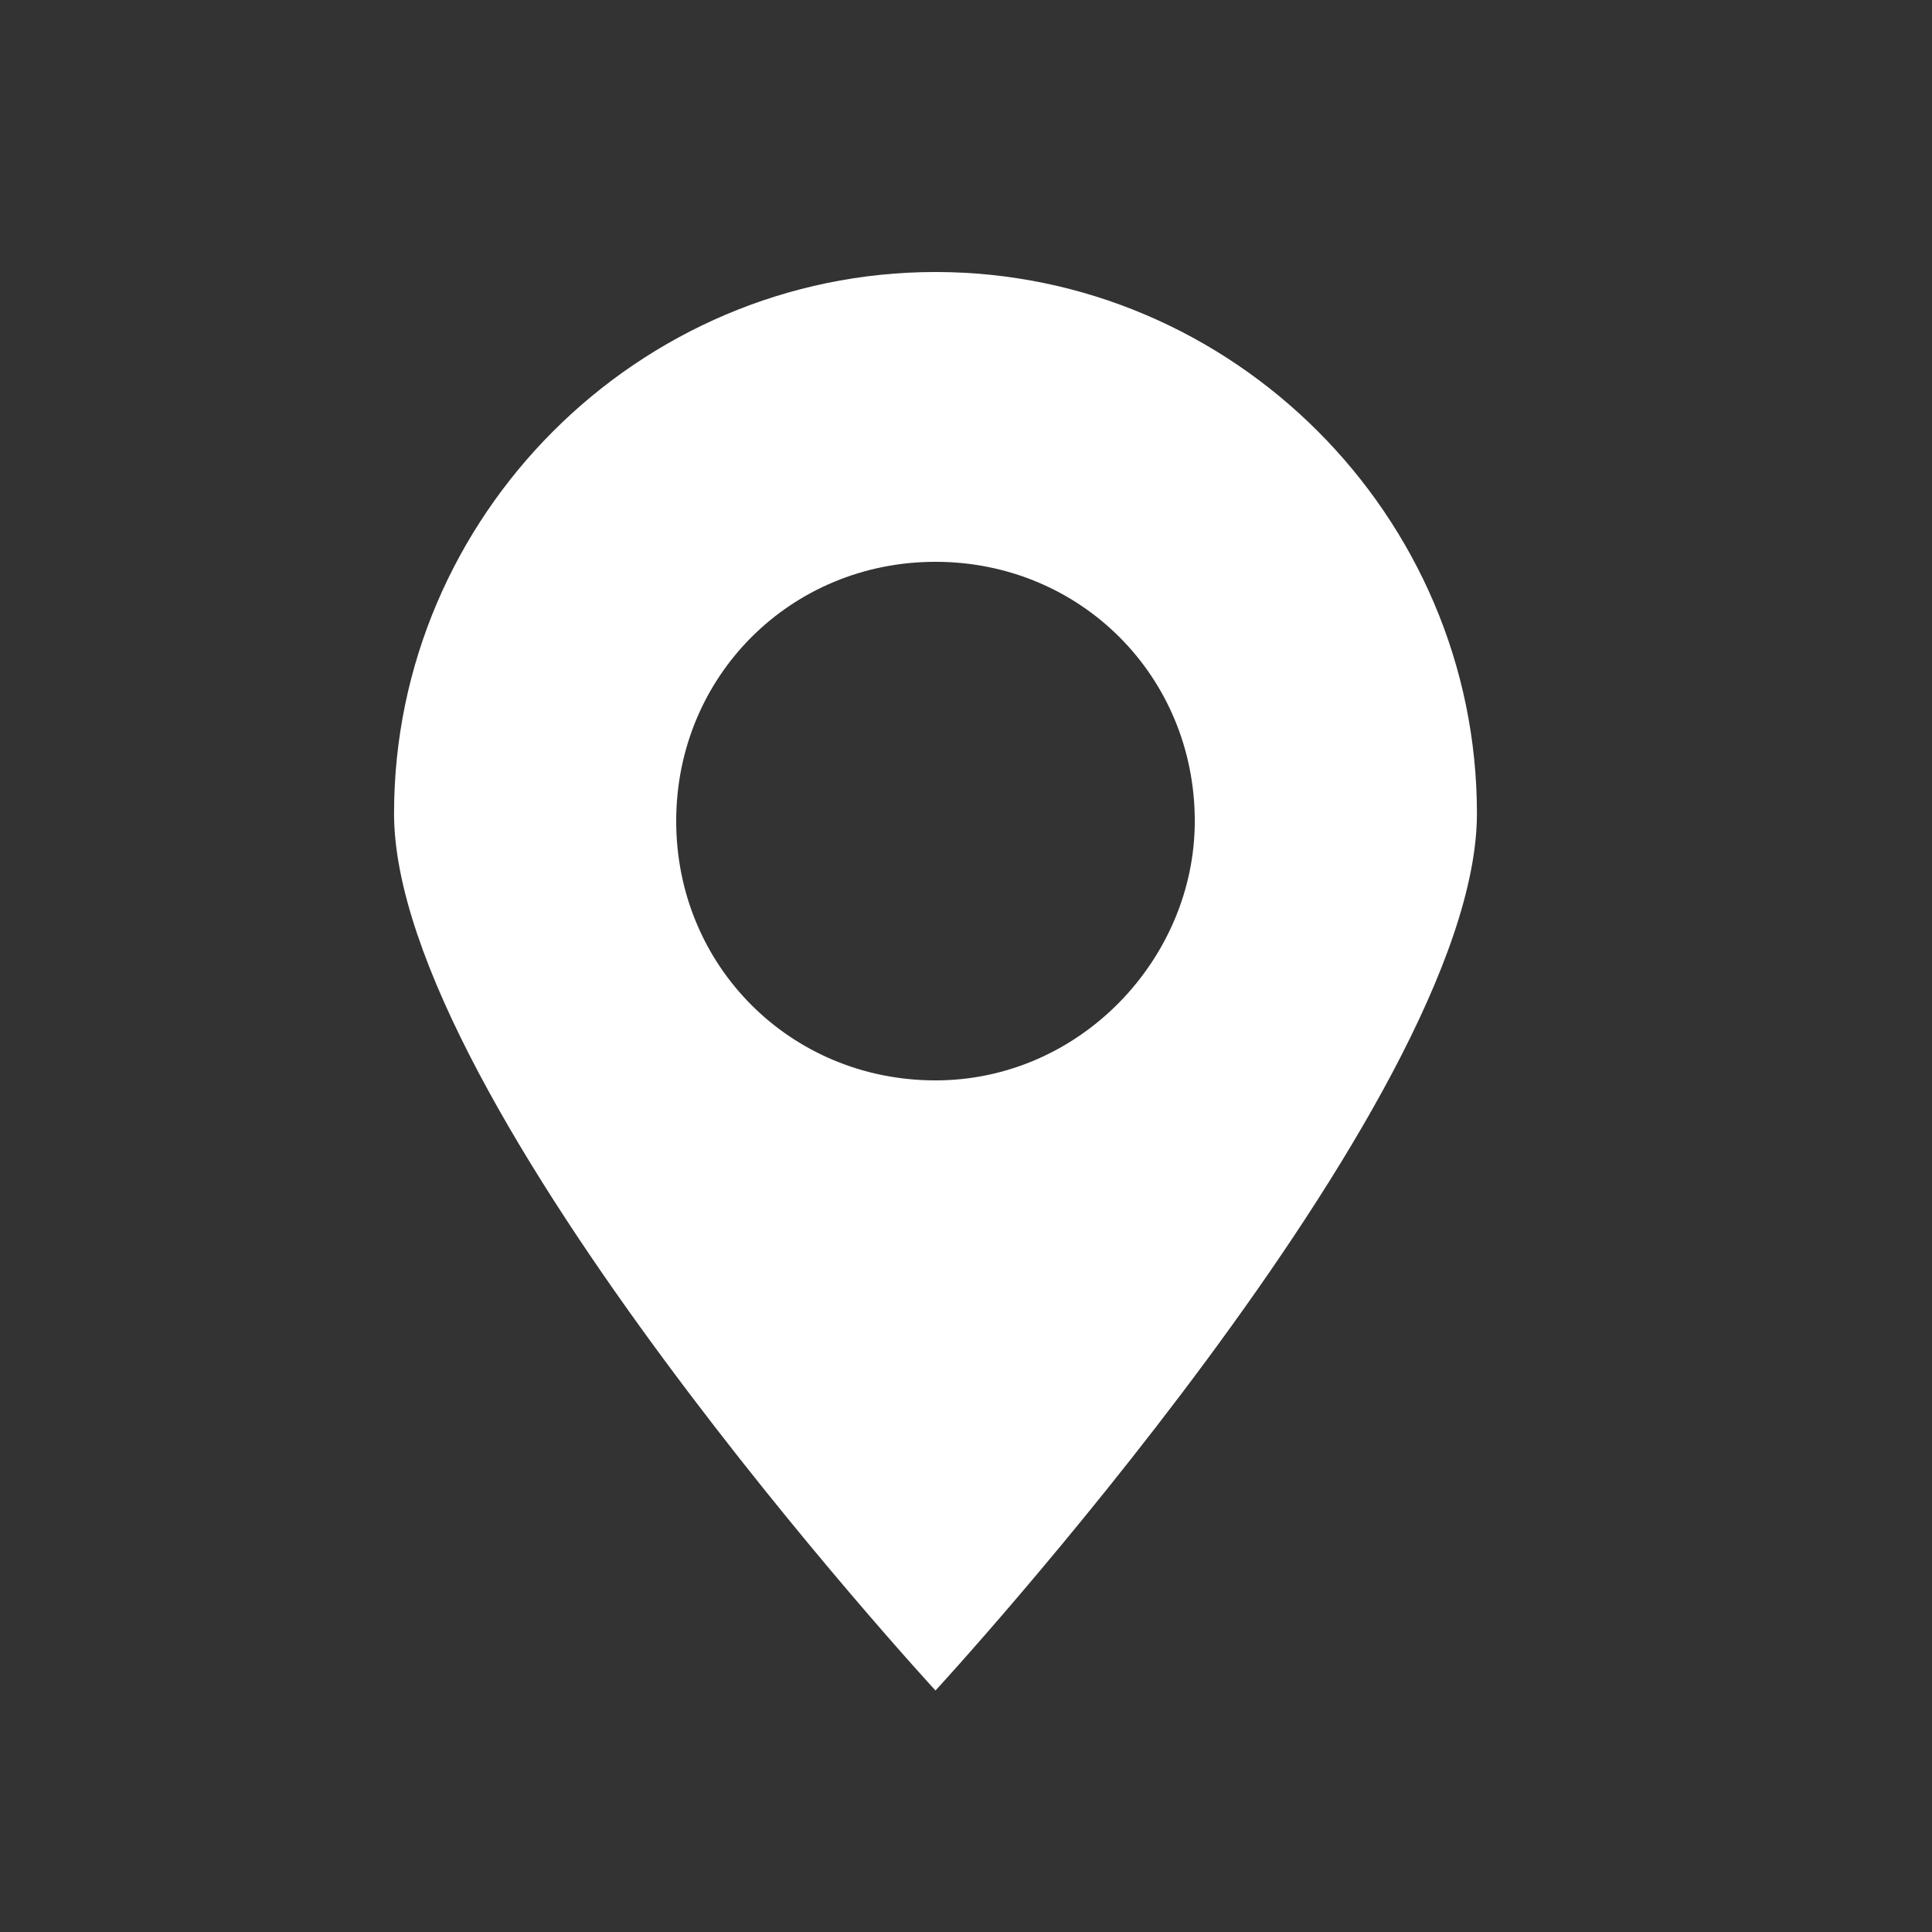 <svg width="24" height="24" viewBox="0 0 24 24" fill="none" xmlns="http://www.w3.org/2000/svg">
<rect x="0" y="0" width="24" height="24" fill="#333333" stroke="none"/>
<path d="M11.621 3.379C7.926 3.379 4.895 6.41 4.895 10.105C4.895 13.705 11.621 21 11.621 21C11.621 21 18.347 13.705 18.347 10.105C18.347 6.41 15.316 3.379 11.621 3.379ZM11.621 13.421C9.821 13.421 8.4 12 8.4 10.2C8.4 8.4 9.821 6.979 11.621 6.979C13.421 6.979 14.842 8.4 14.842 10.2C14.842 11.905 13.421 13.421 11.621 13.421Z" fill="white"/>
</svg>
